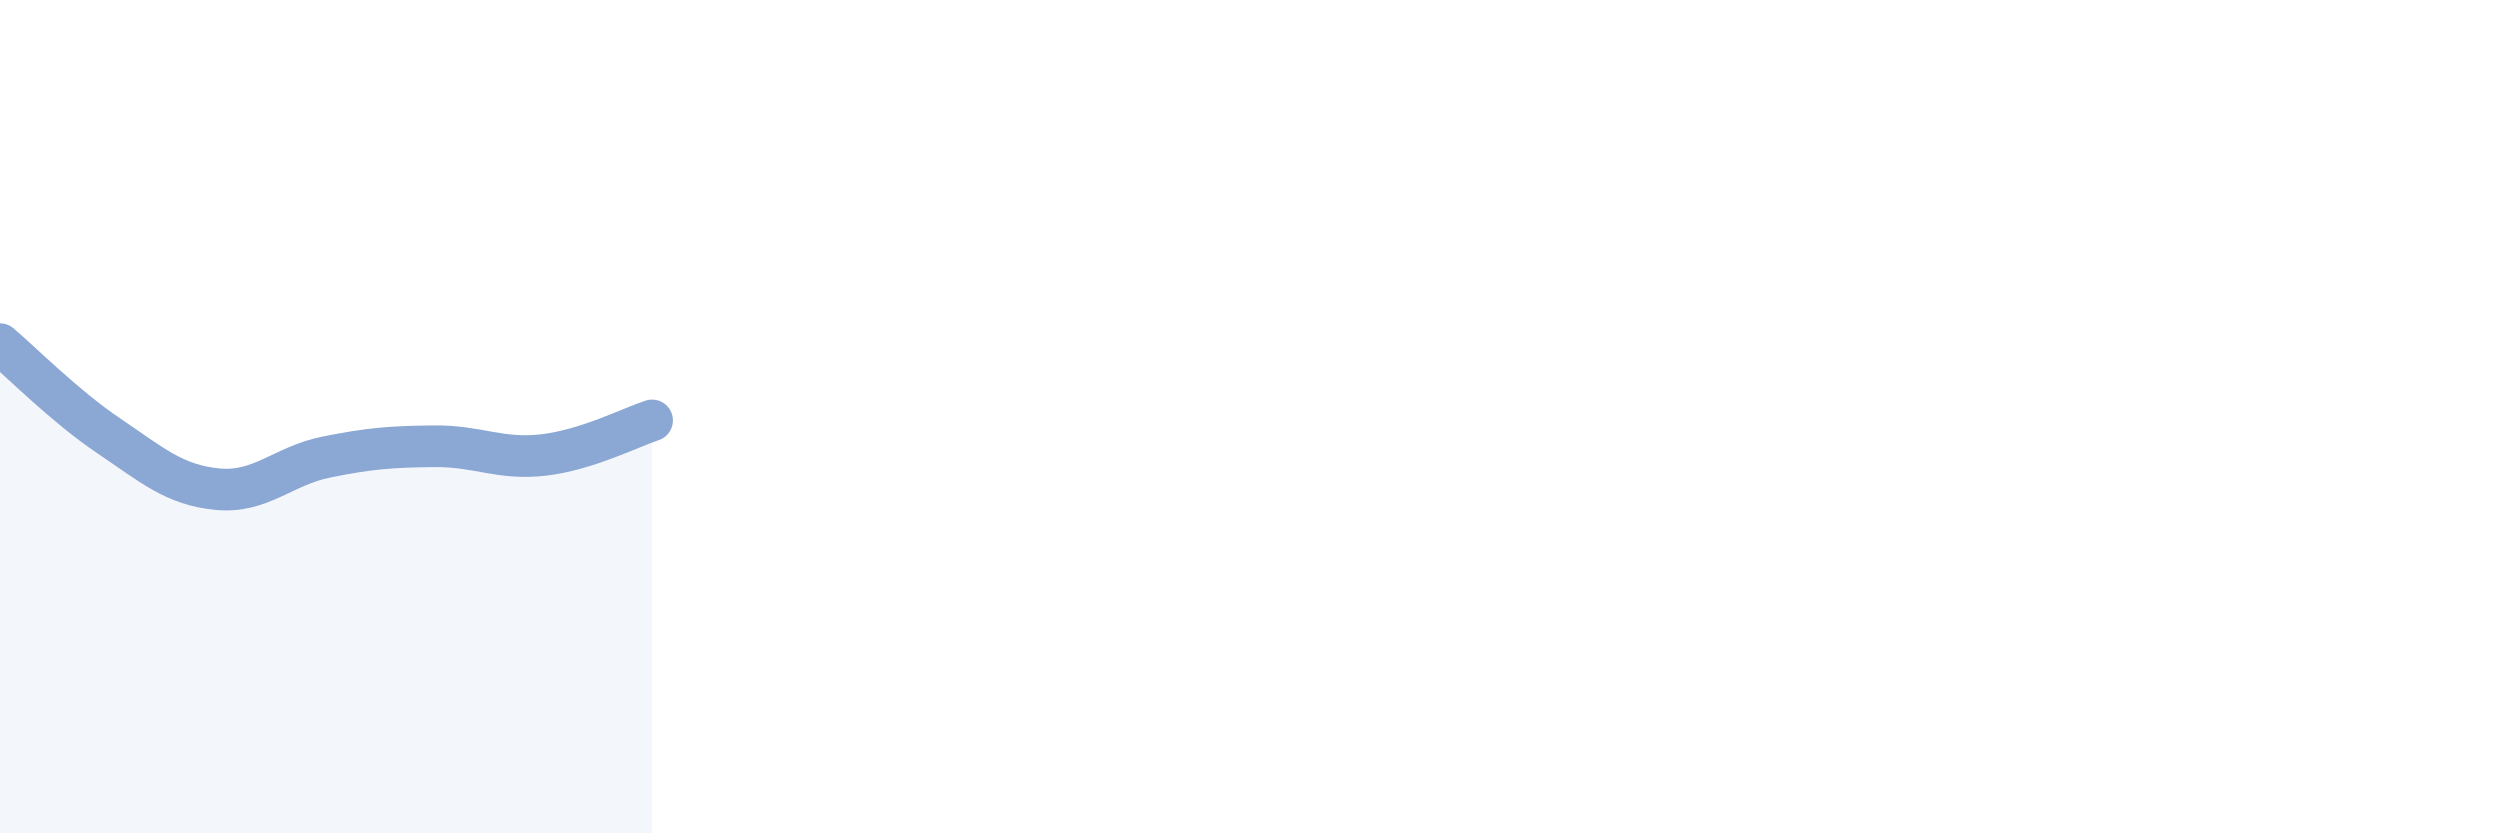 
    <svg width="60" height="20" viewBox="0 0 60 20" xmlns="http://www.w3.org/2000/svg">
      <path
        d="M 0,8.26 C 0.52,8.7 1.57,9.76 2.61,10.46 C 3.65,11.16 4.18,11.64 5.22,11.74 C 6.26,11.84 6.79,11.18 7.83,10.97 C 8.87,10.76 9.39,10.72 10.43,10.71 C 11.47,10.7 12,11.04 13.04,10.92 C 14.08,10.8 15.13,10.26 15.65,10.09L15.65 20L0 20Z"
        fill="#8ba7d3"
        opacity="0.1"
        stroke-linecap="round"
        stroke-linejoin="round"
      />
      <path
        d="M 0,8.26 C 0.52,8.7 1.57,9.76 2.61,10.46 C 3.65,11.16 4.18,11.64 5.22,11.74 C 6.26,11.84 6.79,11.18 7.83,10.97 C 8.87,10.76 9.39,10.72 10.43,10.71 C 11.47,10.7 12,11.04 13.04,10.92 C 14.08,10.8 15.13,10.26 15.65,10.09"
        stroke="#8ba7d3"
        stroke-width="1"
        fill="none"
        stroke-linecap="round"
        stroke-linejoin="round"
      />
    </svg>
  